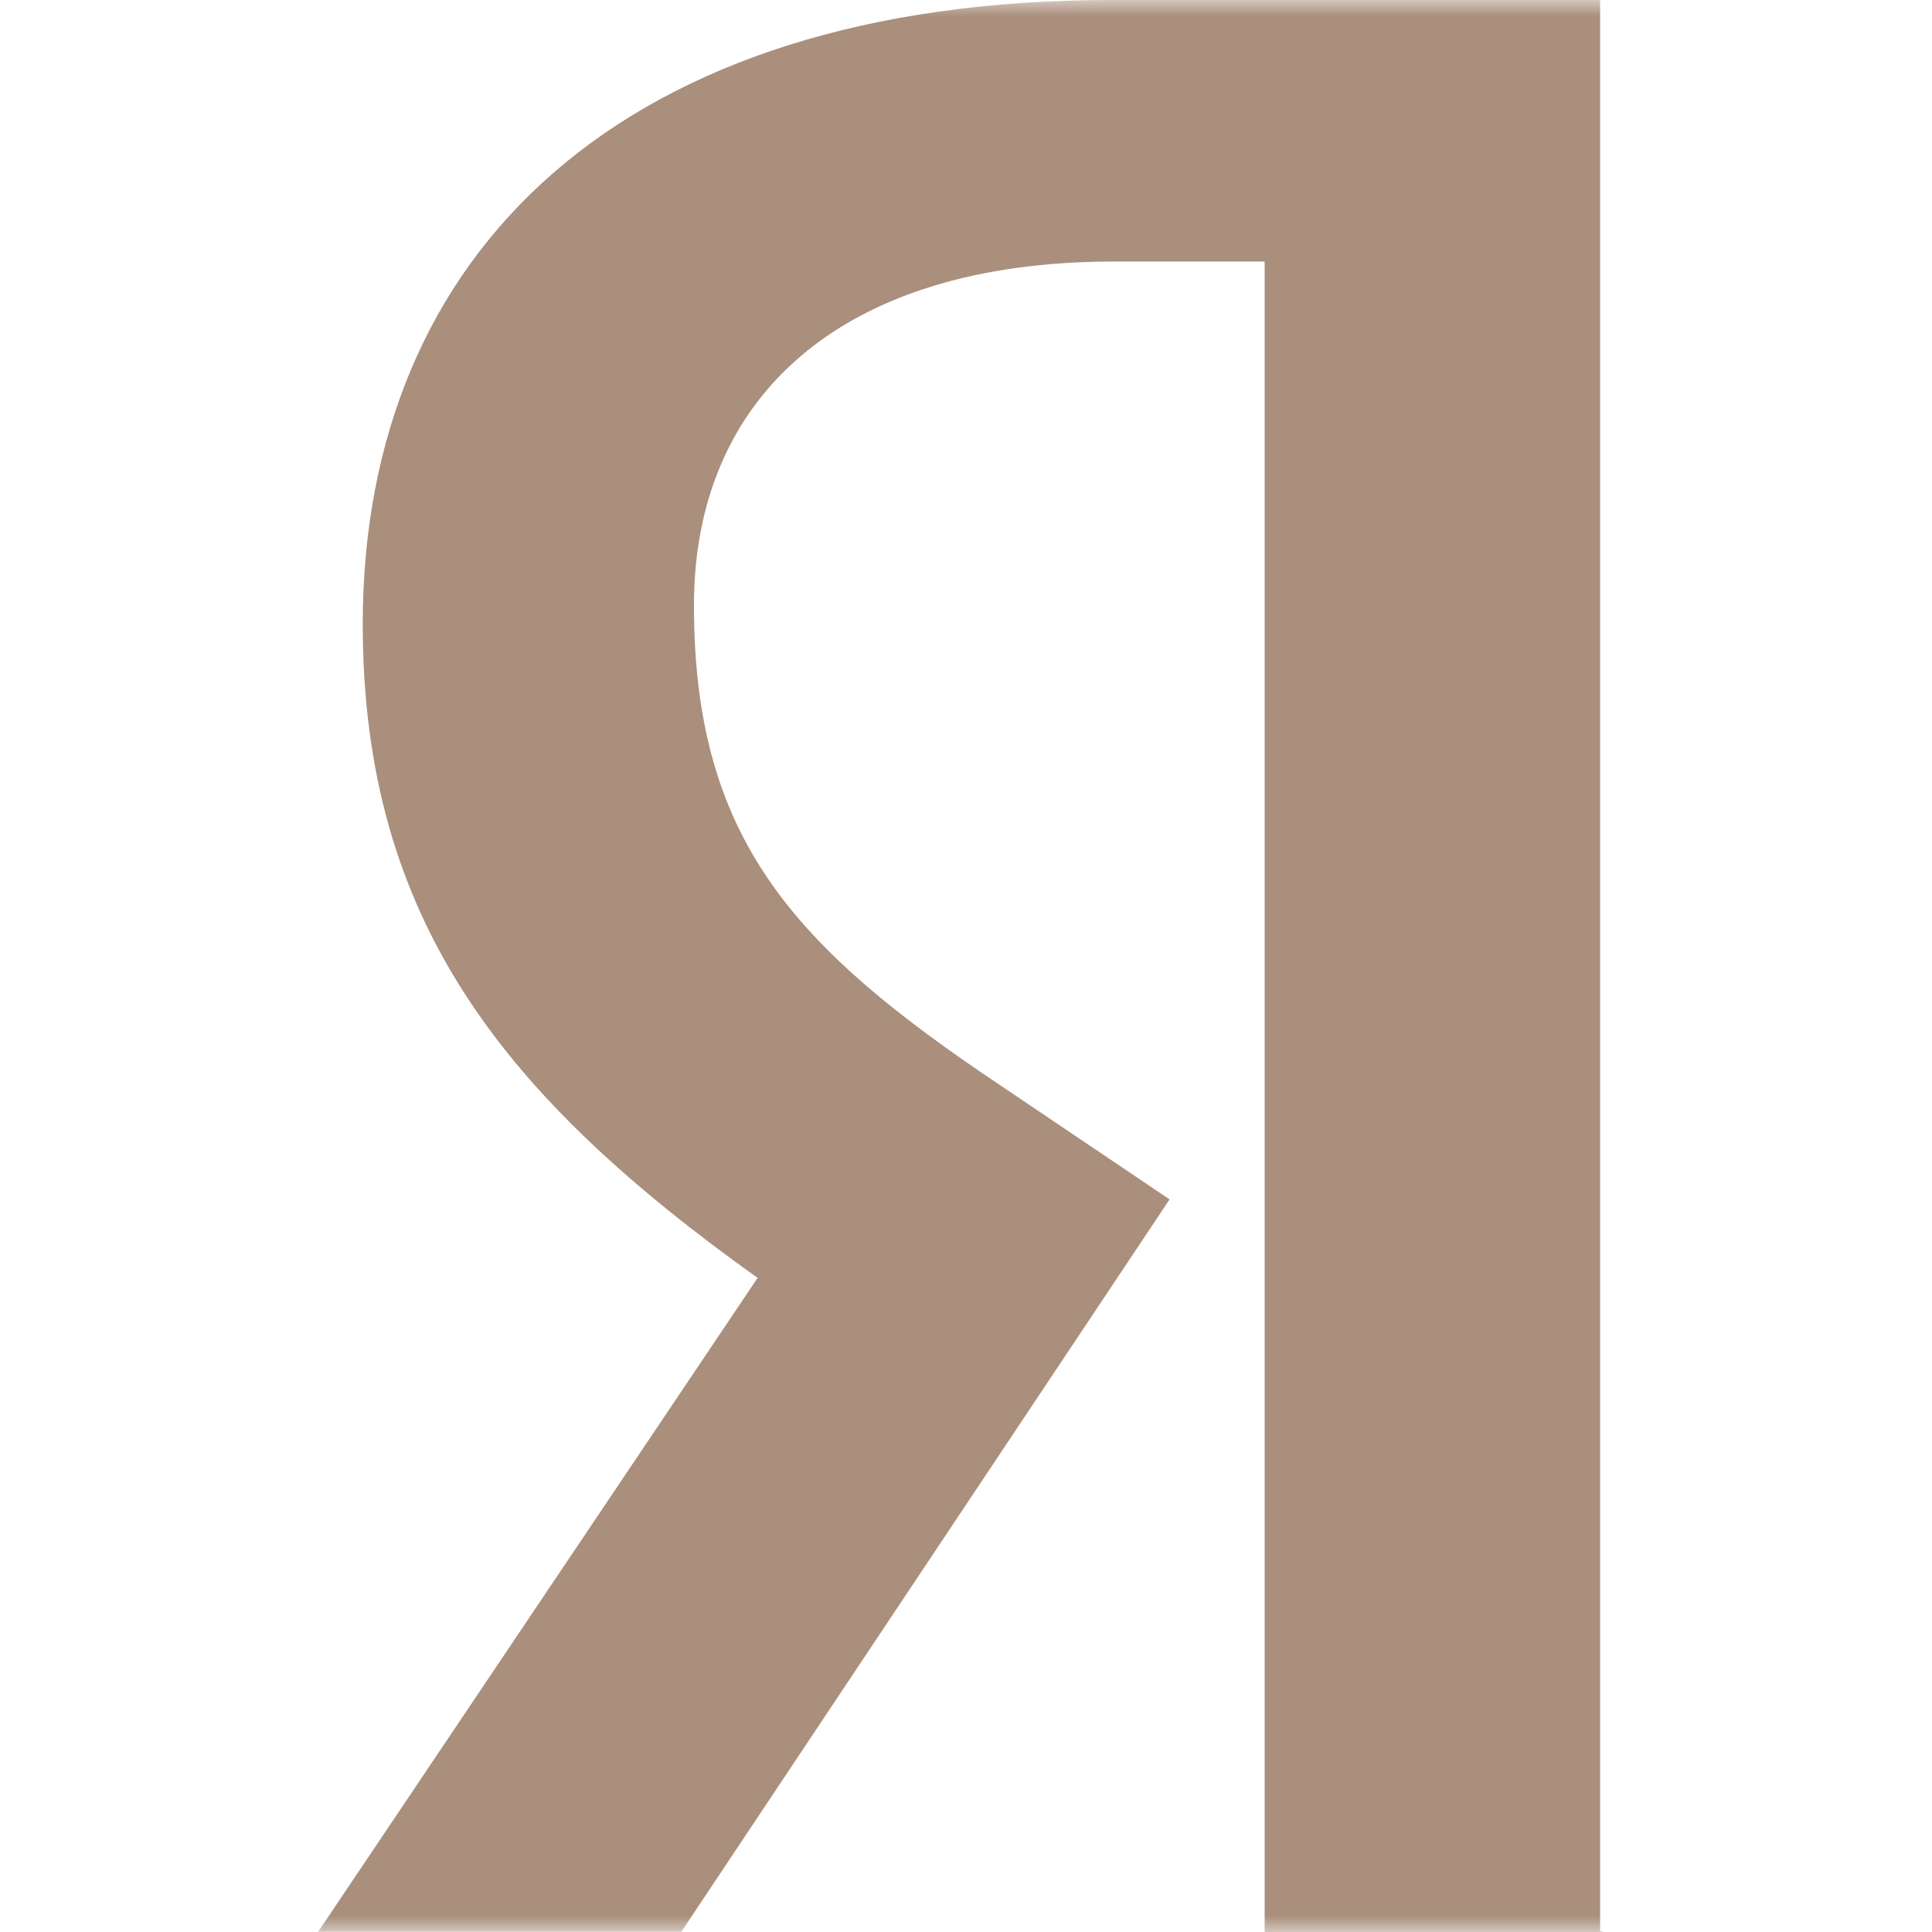 <?xml version="1.0" encoding="UTF-8"?> <svg xmlns="http://www.w3.org/2000/svg" width="58" height="58" viewBox="0 0 58 58" fill="none"><g clip-path="url(#clip0_1682_2440)"><mask id="mask0_1682_2440" style="mask-type:luminance" maskUnits="userSpaceOnUse" x="0" y="0" width="58" height="58"><path d="M58 0H0V58H58V0Z" fill="white"></path></mask><g mask="url(#mask0_1682_2440)"><path d="M48.106 58H37.966V7.851H33.449C25.17 7.851 20.833 11.991 20.833 18.171C20.833 25.182 23.824 28.43 30.012 32.57L35.112 36.007L20.456 57.991H9.553L22.744 38.364C15.159 32.947 10.89 27.659 10.89 18.736C10.89 7.585 18.665 0 33.381 0H48.037V57.983H48.106V58Z" fill="#A98F7C"></path></g></g><defs><clipPath id="clip0_1682_2440"><rect width="58" height="58" fill="white"></rect></clipPath></defs></svg> 